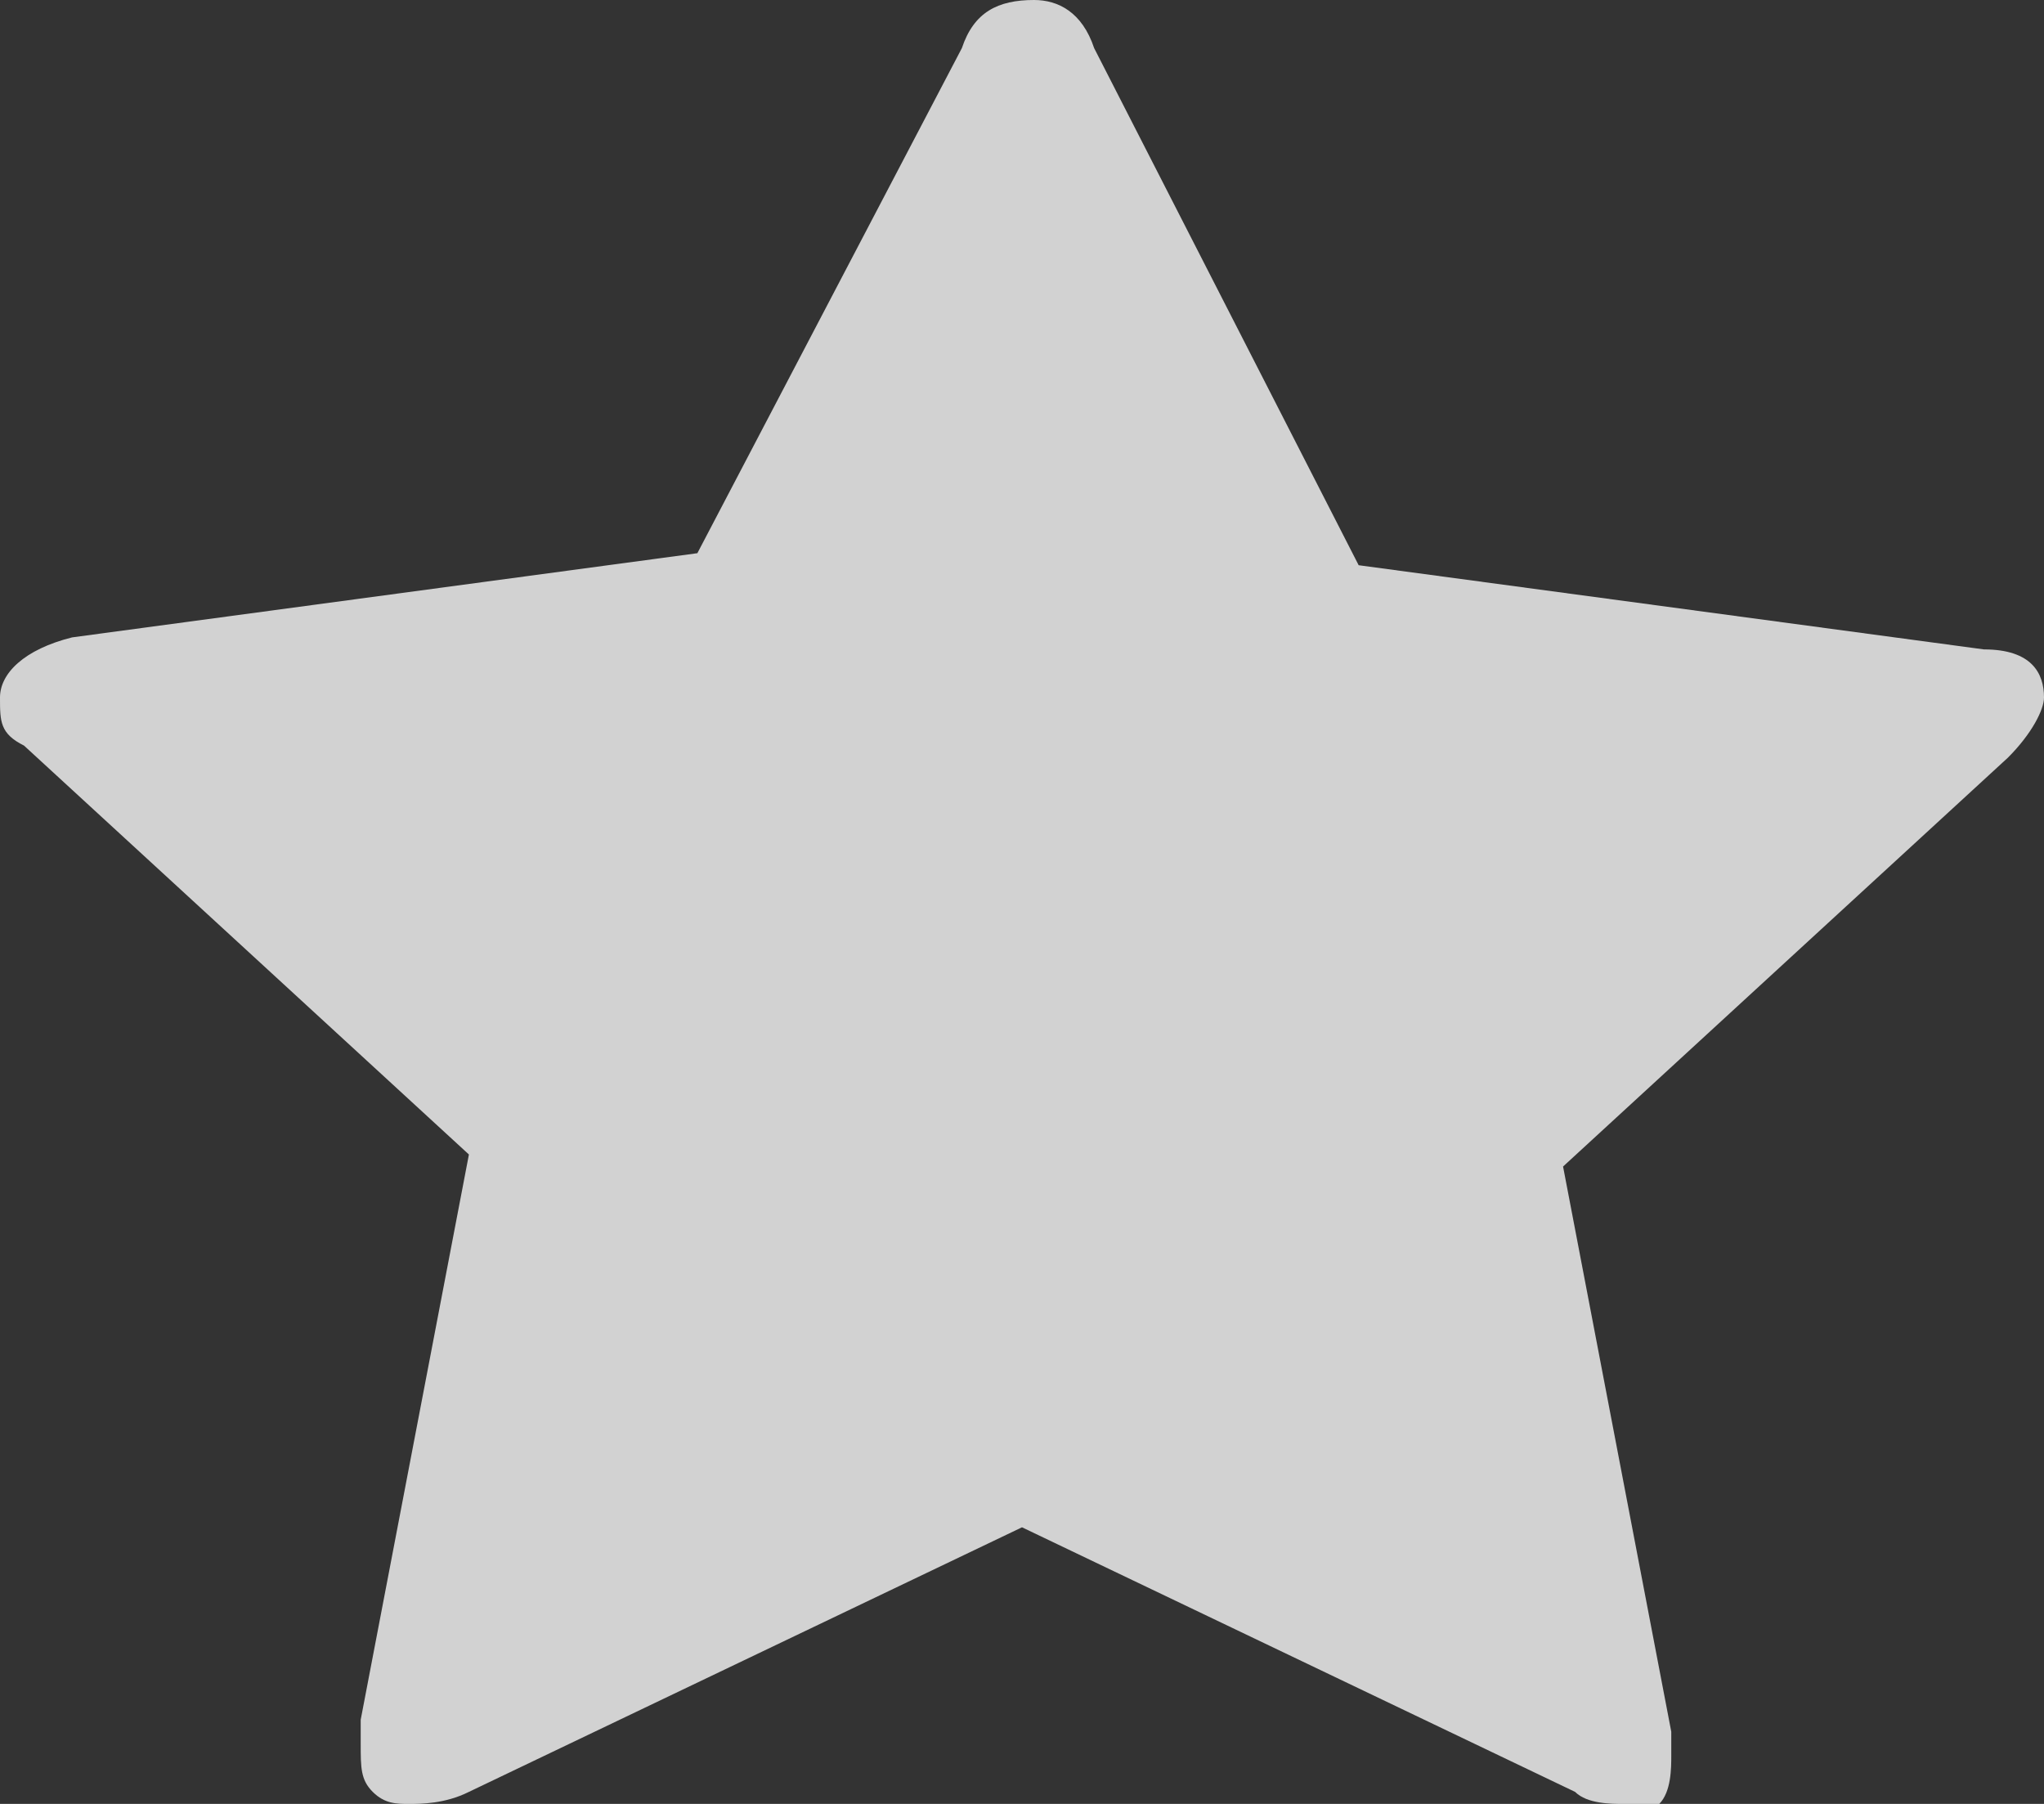 <?xml version="1.0"?>
<!-- Generator: Adobe Illustrator 22.0.0, SVG Export Plug-In . SVG Version: 6.00 Build 0)  -->
<svg version="1.1" id="Layer_1" xmlns="http://www.w3.org/2000/svg" xmlns:xlink="http://www.w3.org/1999/xlink" x="0px" y="0px"
	 width="17px" height="15px" viewBox="0 0 17 15" style="enable-background:new 0 0 17 15;" xml:space="preserve">
<rect x="0" y="0" width="17" height="15" fill="#333333" stroke="none"/>
<style type="text/css">
	.st0{opacity:0.78;fill:#FFFFFF;}
</style>
<path class="st0" d="M17,5.8c0,0.1-0.1,0.3-0.3,0.5L13,9.7l0.9,4.7v0.2c0,0.1,0,0.3-0.1,0.4c-0.1,0.1-0.2,0-0.3,0s-0.3,0-0.4-0.1
	l-4.6-2.2l-4.6,2.2C3.7,15,3.5,15,3.4,15s-0.2,0-0.3-0.1C3,14.8,3,14.7,3,14.5v-0.2l0.9-4.7L0.2,6.2C0,6.1,0,6,0,5.8
	s0.2-0.4,0.6-0.5l5.2-0.7L8,0.4C8.1,0.1,8.3,0,8.6,0C8.8,0,9,0.1,9.1,0.4l2.2,4.3l5.2,0.7C16.9,5.4,17,5.6,17,5.8z"/>
</svg>
